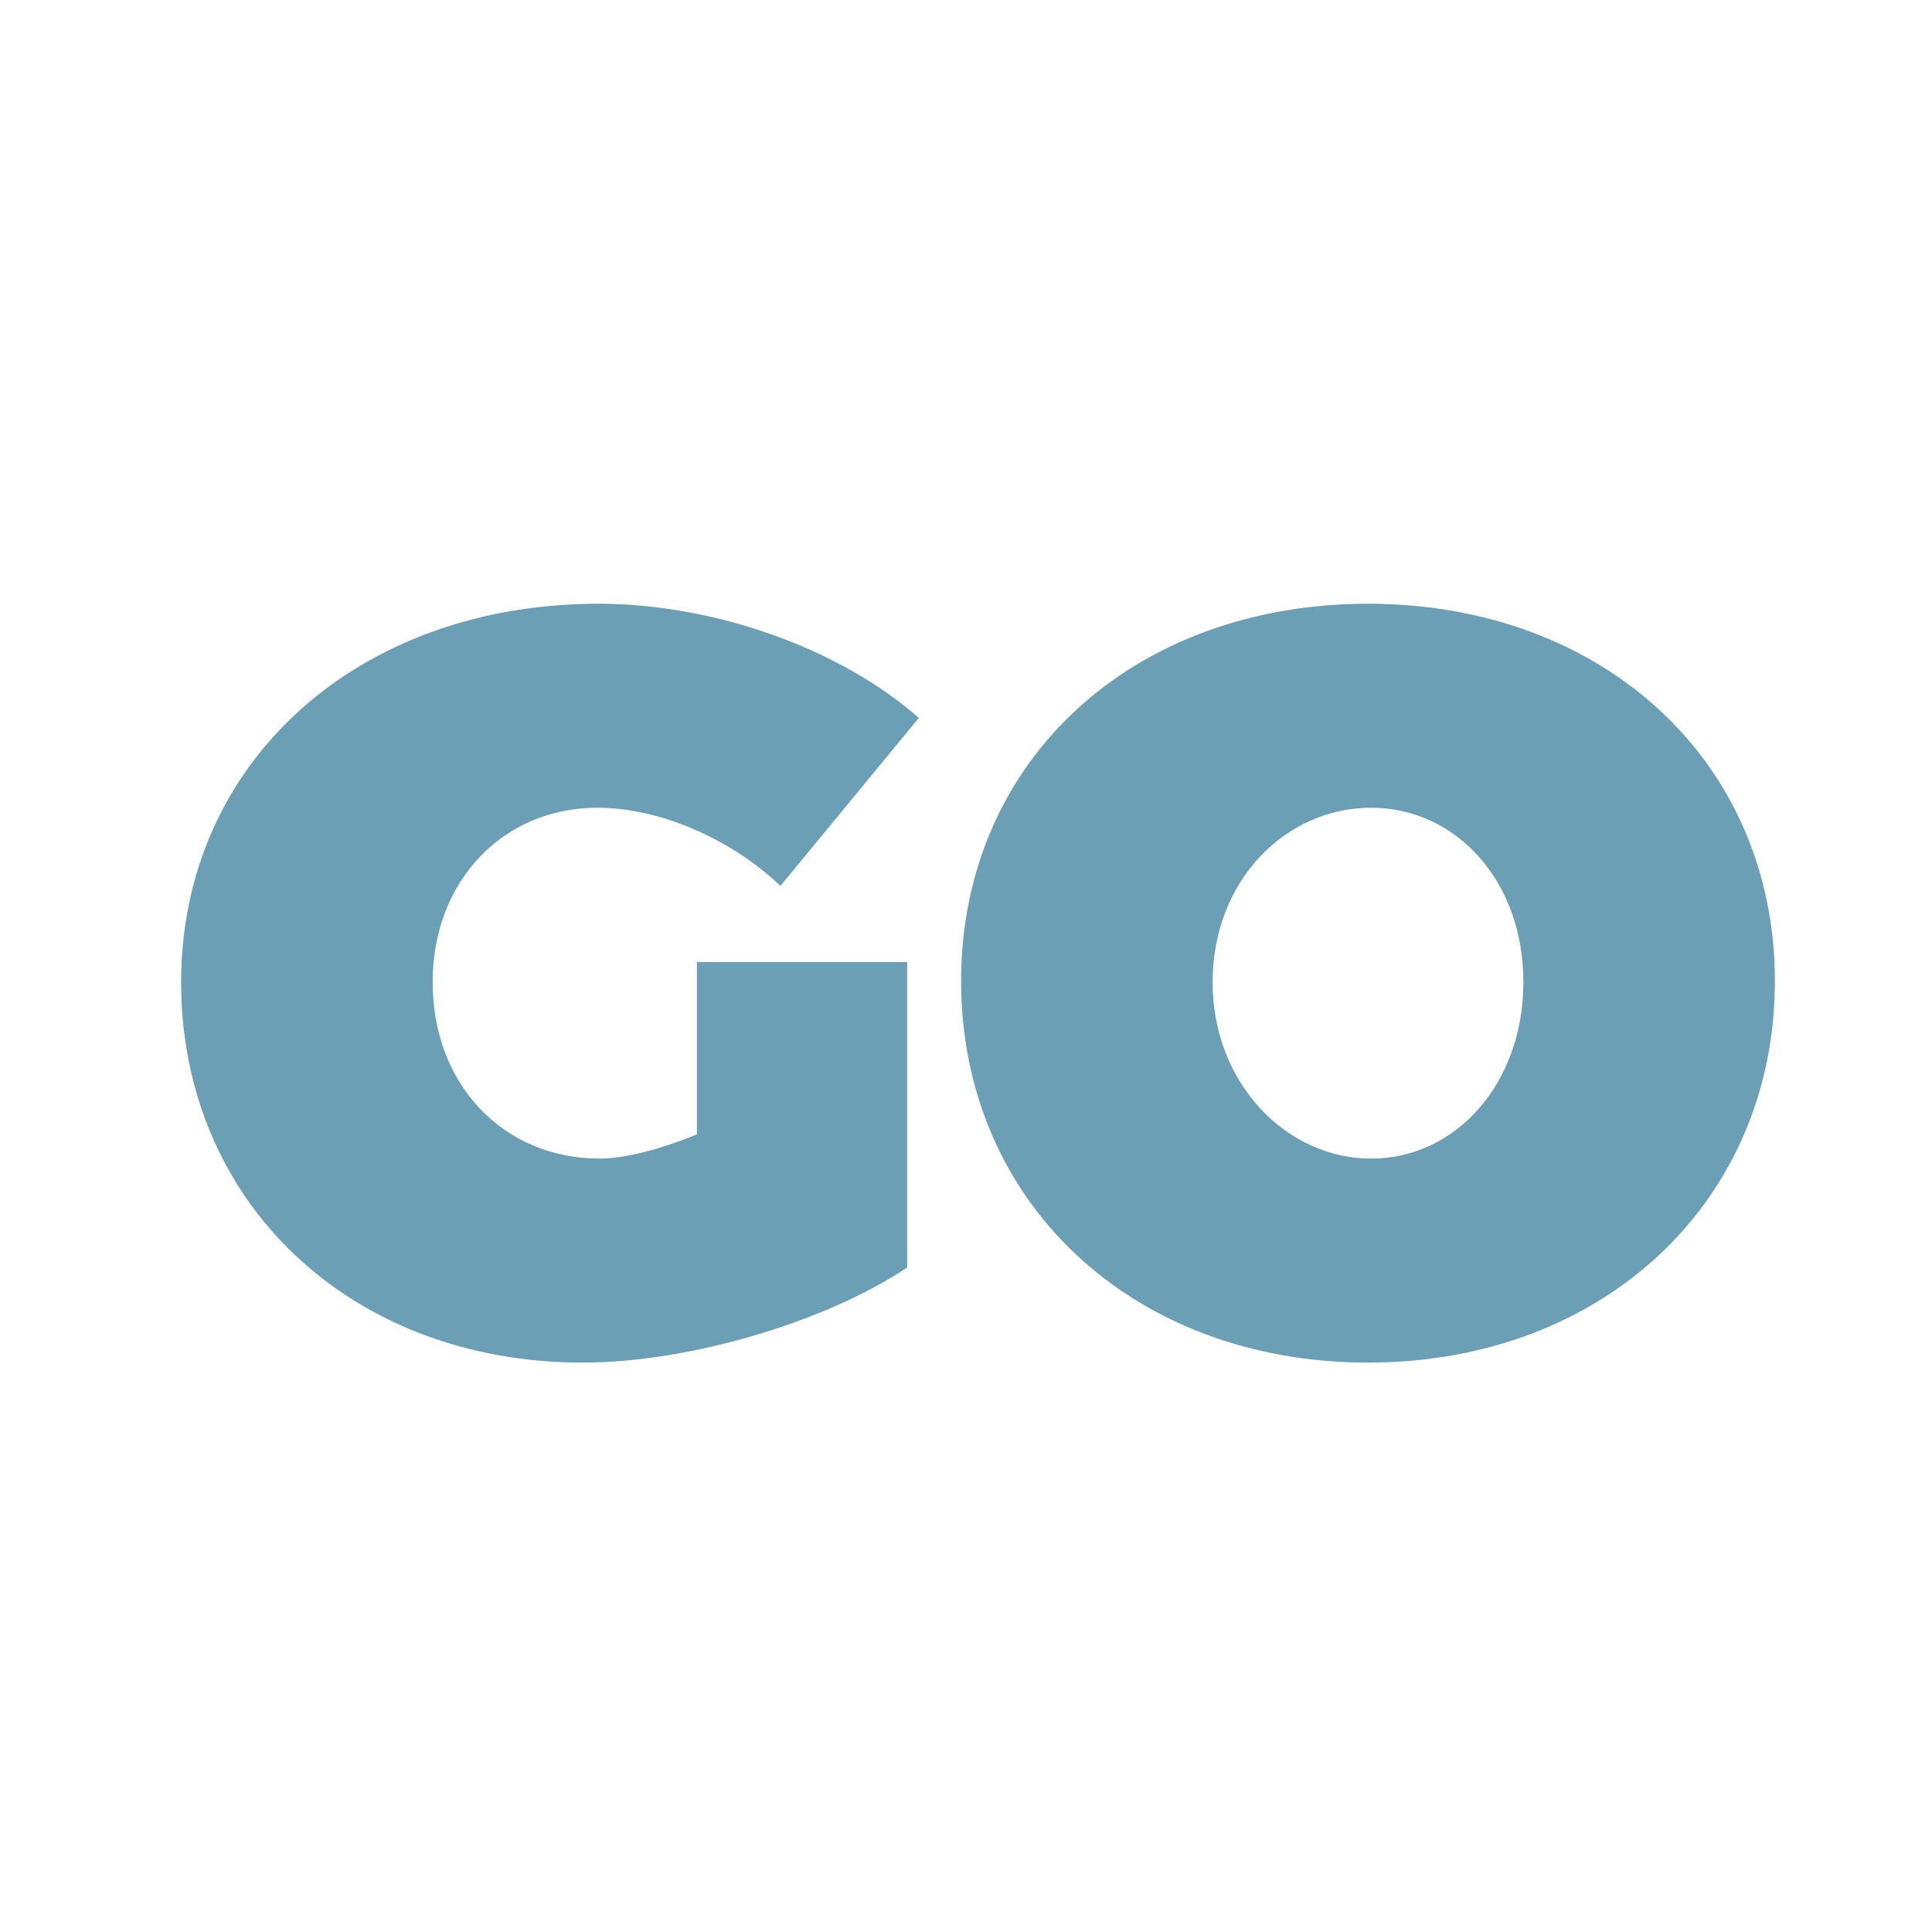 <svg xmlns="http://www.w3.org/2000/svg" width="32" height="32" viewBox="0 0 32 32">
  <path fill="#6A9FB5" fill-rule="evenodd" d="M11.543,15.934 L11.543,18.788 C10.948,19.033 10.352,19.19 9.932,19.19 C8.339,19.19 7.166,17.965 7.166,16.267 C7.166,14.604 8.322,13.379 9.897,13.379 C10.913,13.379 12.103,13.886 12.926,14.674 L15.219,11.891 C13.906,10.735 11.823,10 9.915,10 C5.906,10 3,12.643 3,16.267 C3,19.908 5.801,22.569 9.652,22.569 C11.403,22.569 13.661,21.904 15.026,20.994 L15.026,15.934 L11.543,15.934 Z M22.659,10 C18.755,10 15.919,12.608 15.919,16.249 C15.919,19.908 18.755,22.569 22.659,22.569 C26.563,22.569 29.398,19.891 29.398,16.249 C29.398,12.626 26.563,10 22.659,10 L22.659,10 Z M22.711,13.379 C24.112,13.379 25.232,14.586 25.232,16.267 C25.232,17.948 24.112,19.19 22.711,19.19 C21.311,19.19 20.085,17.948 20.085,16.267 C20.085,14.586 21.293,13.379 22.711,13.379 L22.711,13.379 Z"/>
</svg>
